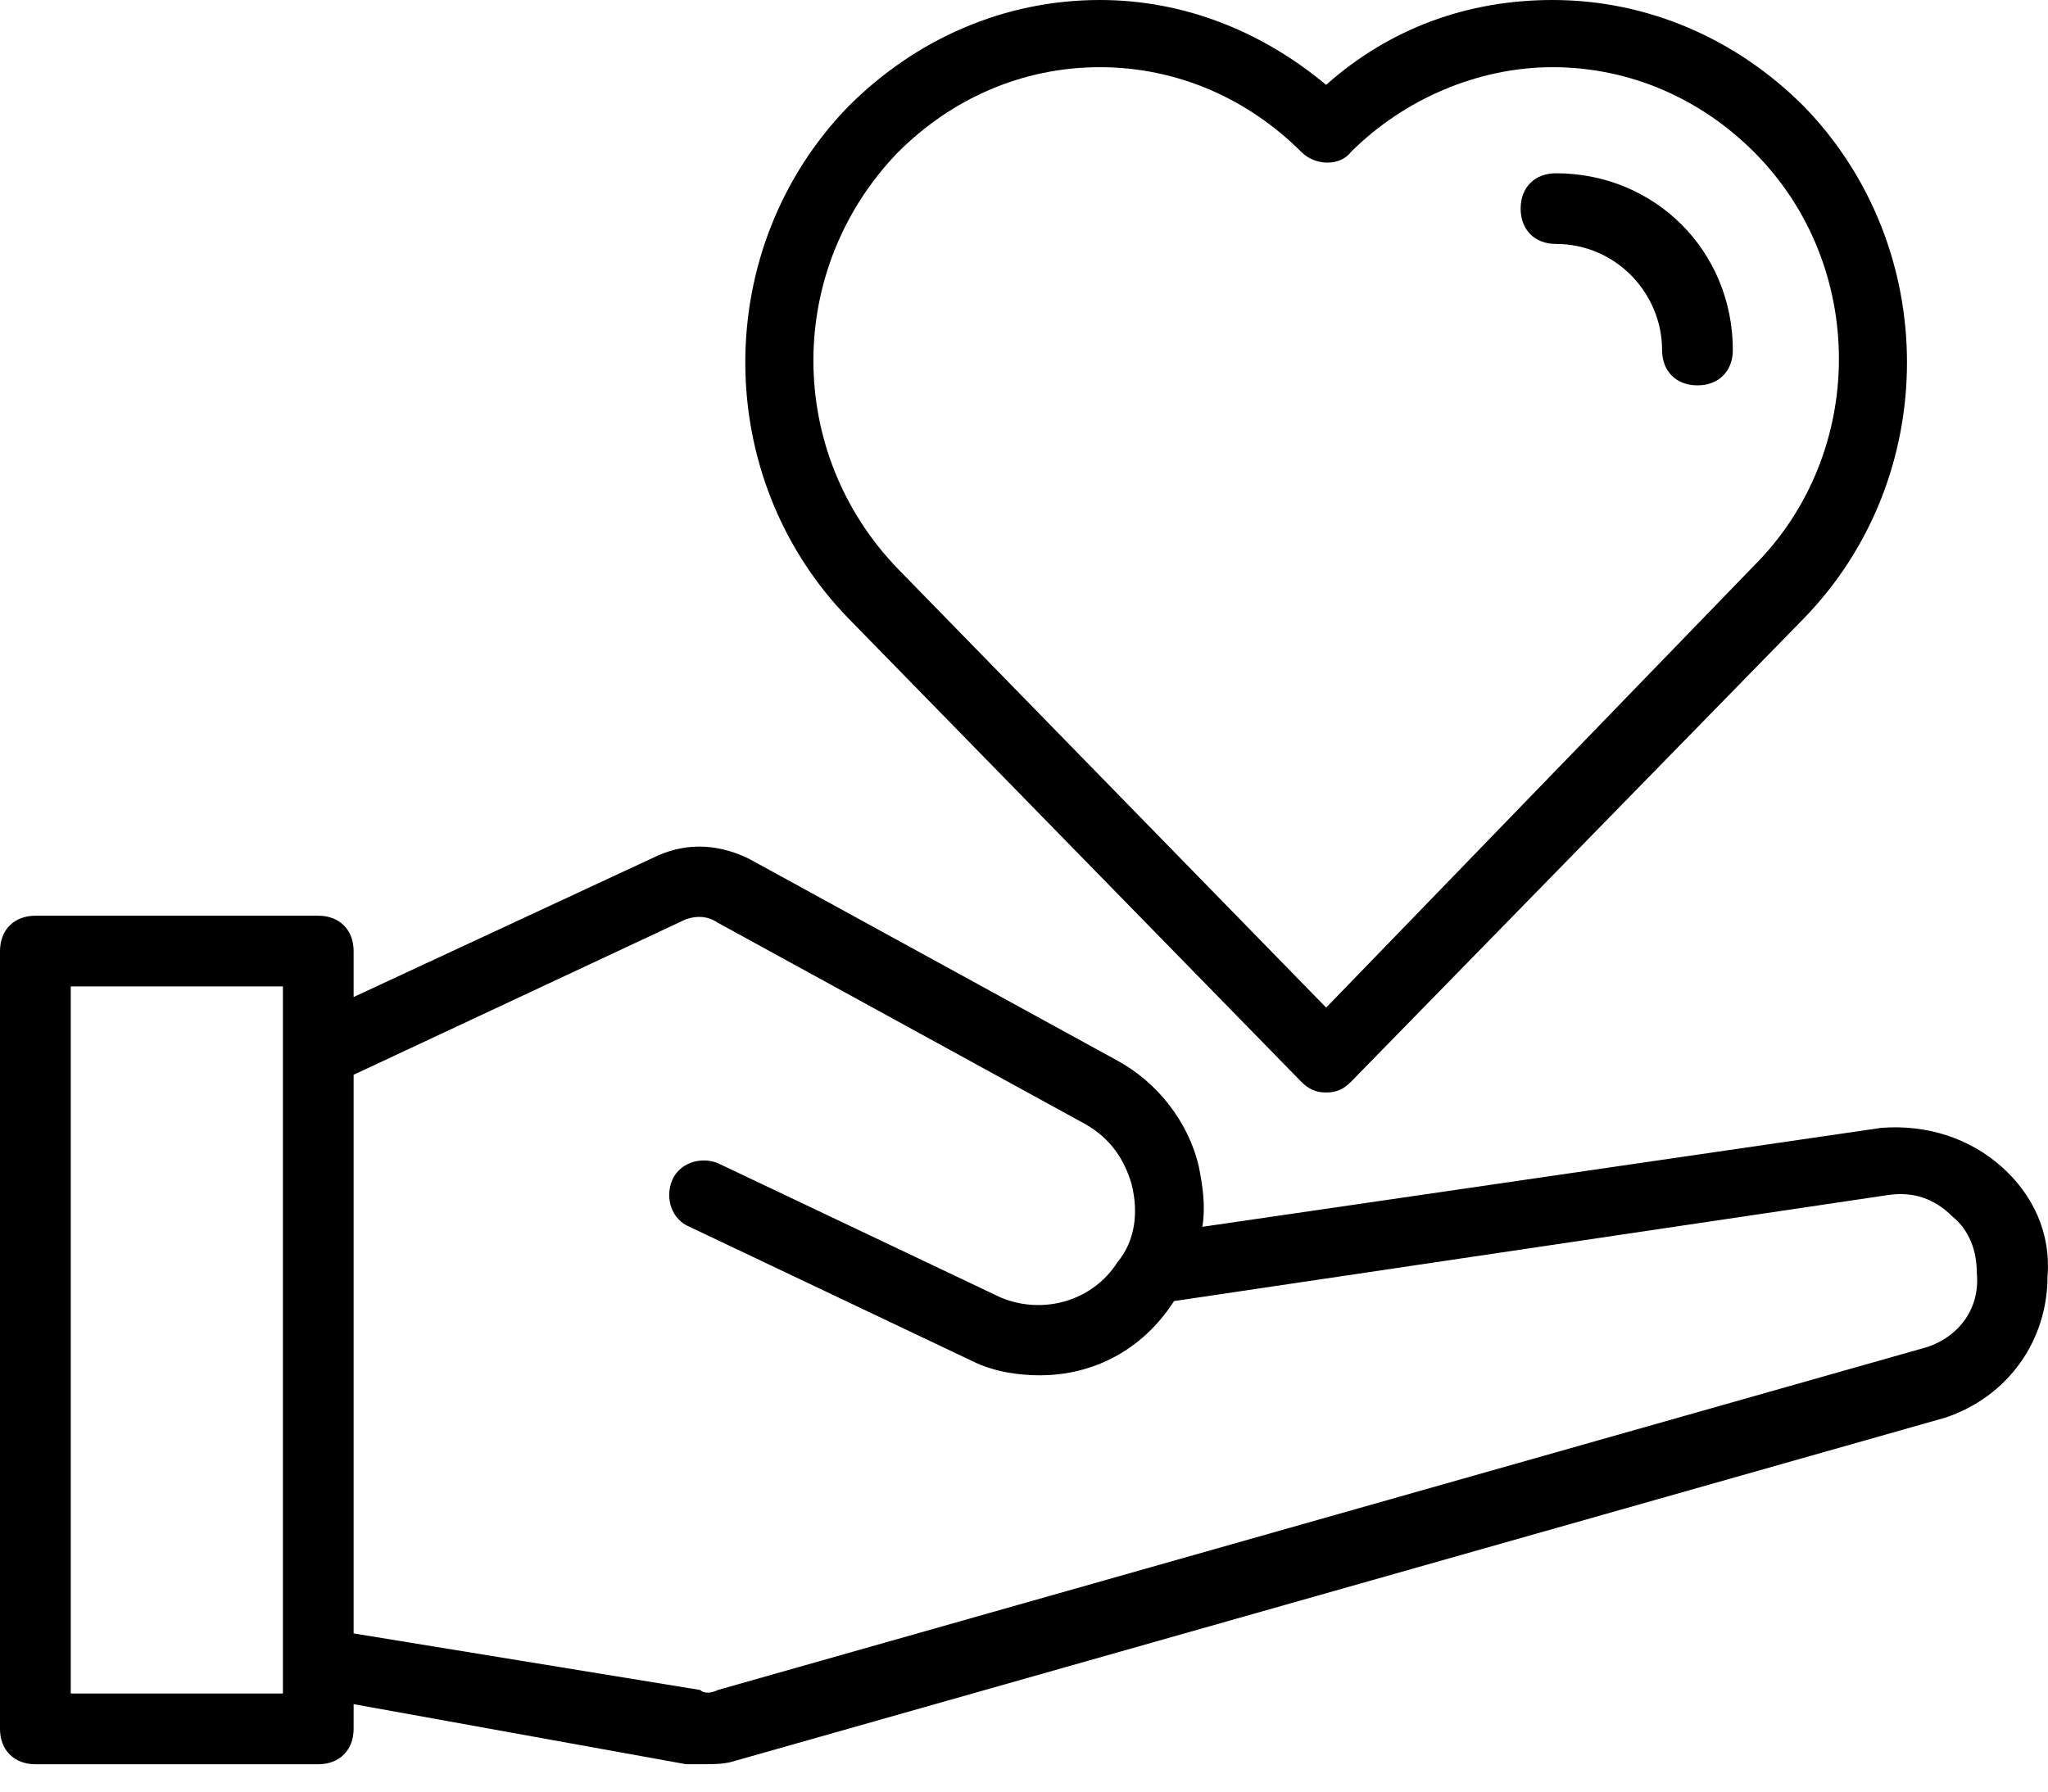 <svg width="48" height="42" viewBox="0 0 48 42" fill="none" xmlns="http://www.w3.org/2000/svg">
<path d="M46.912 27.351C46.166 26.688 45.171 26.357 44.094 26.44L28.18 28.76C28.263 28.263 28.18 27.766 28.098 27.351C27.849 26.274 27.103 25.362 26.191 24.865L17.571 20.141C16.908 19.809 16.162 19.726 15.416 20.058L8.288 23.373V22.296C8.288 21.798 7.957 21.467 7.459 21.467H0.829C0.332 21.467 0 21.798 0 22.296V40.53C0 41.027 0.332 41.359 0.829 41.359H7.459C7.957 41.359 8.288 41.027 8.288 40.53V39.95L16.079 41.358H16.494C16.743 41.358 16.991 41.358 17.24 41.276L45.586 33.236C47.078 32.739 47.989 31.413 47.989 29.921C48.072 28.926 47.658 28.014 46.912 27.351ZM6.631 39.701H1.658V23.124H6.631V39.701ZM45.171 31.578L16.825 39.618C16.659 39.701 16.493 39.701 16.41 39.618L8.288 38.292V25.196L16.079 21.549C16.328 21.466 16.577 21.466 16.825 21.632L25.445 26.357C26.025 26.688 26.357 27.185 26.523 27.765C26.688 28.428 26.605 29.092 26.191 29.589C25.611 30.501 24.451 30.832 23.456 30.418L16.825 27.268C16.411 27.102 15.914 27.268 15.748 27.683C15.582 28.097 15.748 28.594 16.162 28.76L22.793 31.91C23.29 32.158 23.87 32.241 24.368 32.241C25.611 32.241 26.771 31.661 27.517 30.501L44.259 28.014C44.84 27.931 45.337 28.097 45.751 28.511C46.166 28.843 46.331 29.34 46.331 29.837C46.414 30.666 45.917 31.33 45.171 31.578Z" fill="black"/>
<path d="M30.501 25.362C30.667 25.528 30.833 25.611 31.081 25.611C31.33 25.611 31.496 25.528 31.662 25.362L42.271 14.504C45.503 11.189 45.503 5.802 42.271 2.486C40.696 0.912 38.624 0 36.386 0C34.397 0 32.573 0.663 31.081 1.989C29.59 0.746 27.766 0 25.777 0C23.539 0 21.467 0.912 19.892 2.486C16.66 5.802 16.66 11.189 19.892 14.504L30.501 25.362ZM21.053 3.564C22.296 2.321 23.954 1.575 25.777 1.575C27.601 1.575 29.258 2.321 30.502 3.564C30.833 3.895 31.413 3.895 31.662 3.564C32.905 2.321 34.646 1.575 36.386 1.575C38.21 1.575 39.867 2.321 41.11 3.564C43.763 6.216 43.763 10.609 41.11 13.261L31.082 23.621L21.053 13.344C18.401 10.609 18.401 6.299 21.053 3.563L21.053 3.564Z" fill="black"/>
<path d="M36.468 5.719C37.877 5.719 38.955 6.88 38.955 8.206C38.955 8.703 39.286 9.034 39.784 9.034C40.281 9.034 40.613 8.703 40.613 8.206C40.613 5.885 38.789 4.062 36.468 4.062C35.971 4.062 35.64 4.393 35.64 4.89C35.64 5.388 35.971 5.719 36.468 5.719Z" fill="black"/>
</svg>
